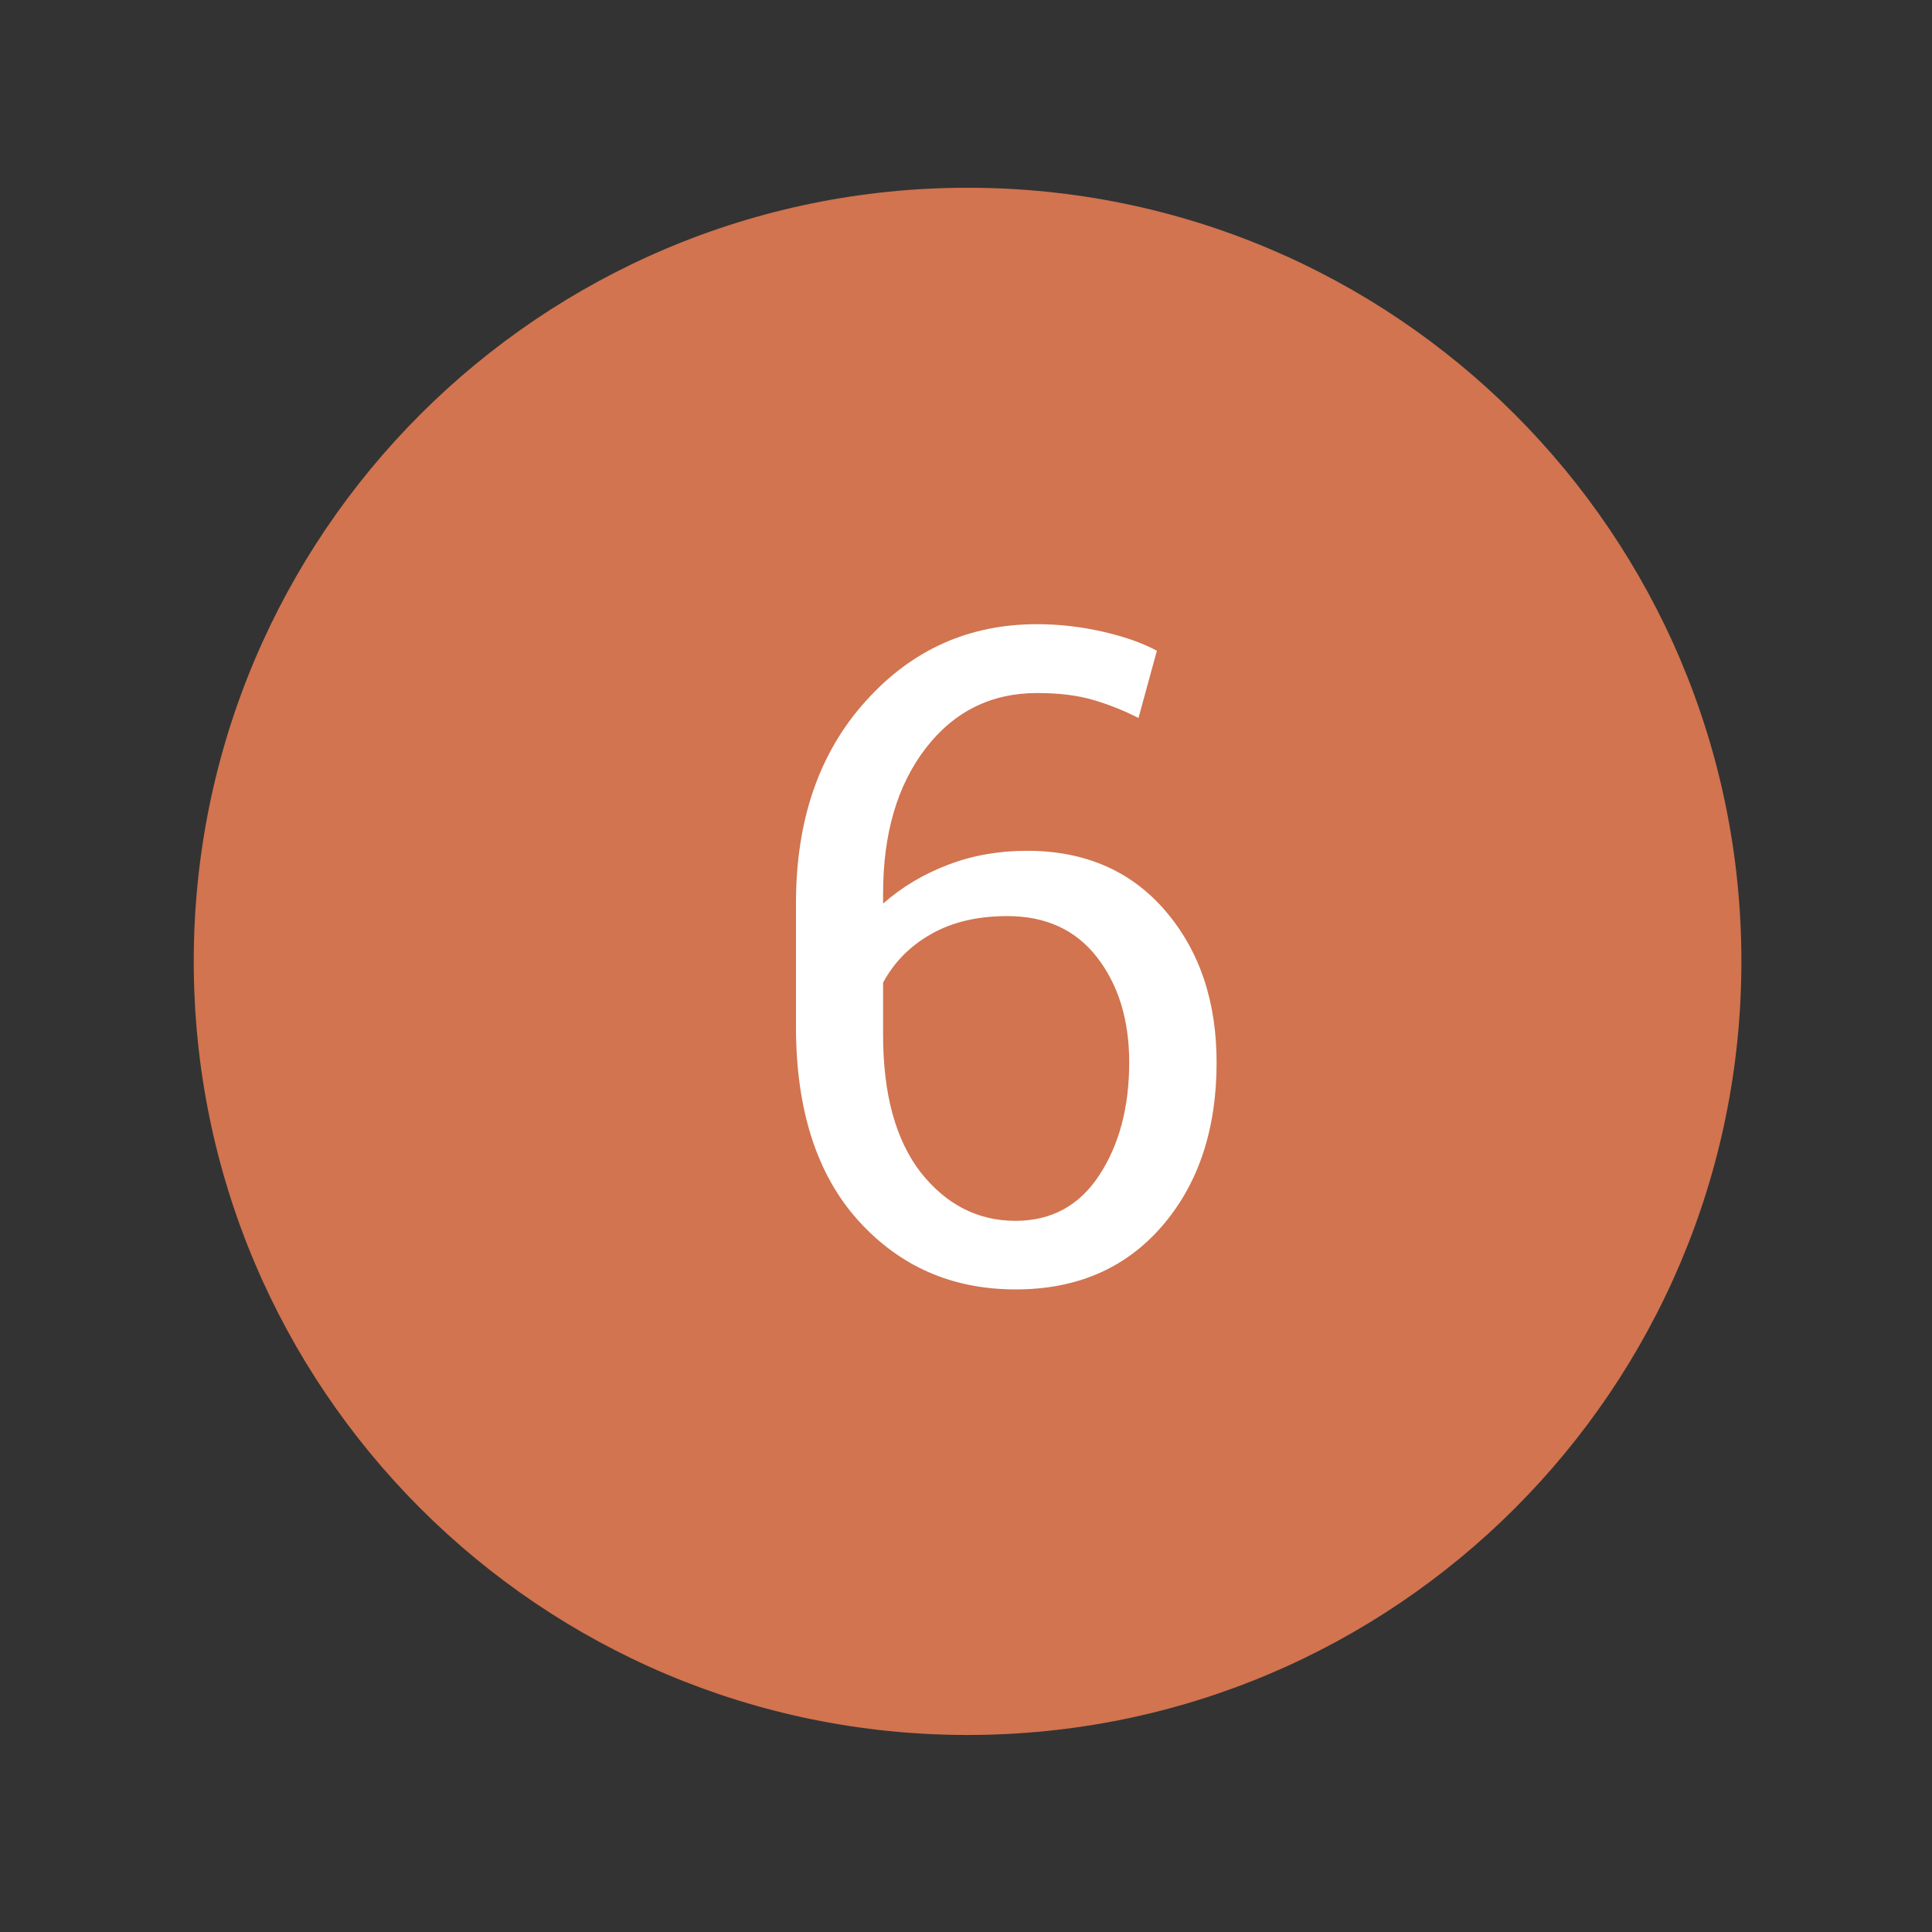 <?xml version="1.0" encoding="utf-8"?>
<!-- Generator: Adobe Illustrator 14.0.0, SVG Export Plug-In . SVG Version: 6.00 Build 43363)  -->
<!DOCTYPE svg PUBLIC "-//W3C//DTD SVG 1.1//EN" "http://www.w3.org/Graphics/SVG/1.1/DTD/svg11.dtd">
<svg version="1.1" id="Ebene_1" xmlns="http://www.w3.org/2000/svg" xmlns:xlink="http://www.w3.org/1999/xlink" x="0px" y="0px"
	 width="14.17px" height="14.172px" viewBox="0 0 14.17 14.172" enable-background="new 0 0 14.17 14.172" xml:space="preserve">
<rect x="0" y="0" width="14.17" height="14.172" fill="#333333" stroke="none"/>
<g>
	<g>
		<g>
			<path fill="#D1744F" d="M12.772,7.051c0-3.134-2.541-5.674-5.675-5.674c-3.135,0-5.676,2.54-5.676,5.674
				c0,3.134,2.541,5.674,5.676,5.674C10.231,12.725,12.772,10.185,12.772,7.051"/>
		</g>
	</g>
	<g>
		<path fill="#FFFFFF" d="M7.606,4.578c0.164,0,0.324,0.019,0.483,0.055c0.16,0.037,0.291,0.083,0.396,0.14L8.35,5.266
			C8.243,5.211,8.132,5.167,8.016,5.133C7.9,5.099,7.763,5.083,7.607,5.083c-0.338,0-0.611,0.136-0.819,0.407
			C6.58,5.761,6.477,6.116,6.477,6.552v0.075C6.616,6.505,6.775,6.41,6.955,6.342C7.133,6.274,7.325,6.24,7.532,6.24
			c0.424,0,0.762,0.146,1.014,0.439c0.252,0.293,0.377,0.665,0.377,1.114c0,0.49-0.133,0.891-0.401,1.201
			c-0.269,0.31-0.626,0.463-1.073,0.463c-0.465,0-0.849-0.168-1.153-0.504S5.838,8.142,5.838,7.53V6.624
			c0-0.608,0.169-1.101,0.509-1.479C6.685,4.767,7.104,4.578,7.606,4.578z M7.389,6.719c-0.221,0-0.406,0.044-0.562,0.133
			S6.557,7.059,6.477,7.207V7.59c0,0.436,0.092,0.771,0.276,1.009C6.939,8.834,7.17,8.954,7.448,8.954
			c0.263,0,0.468-0.111,0.614-0.334c0.146-0.222,0.22-0.498,0.22-0.828c0-0.312-0.079-0.568-0.236-0.771
			C7.889,6.819,7.669,6.719,7.389,6.719z"/>
	</g>
</g>
</svg>
